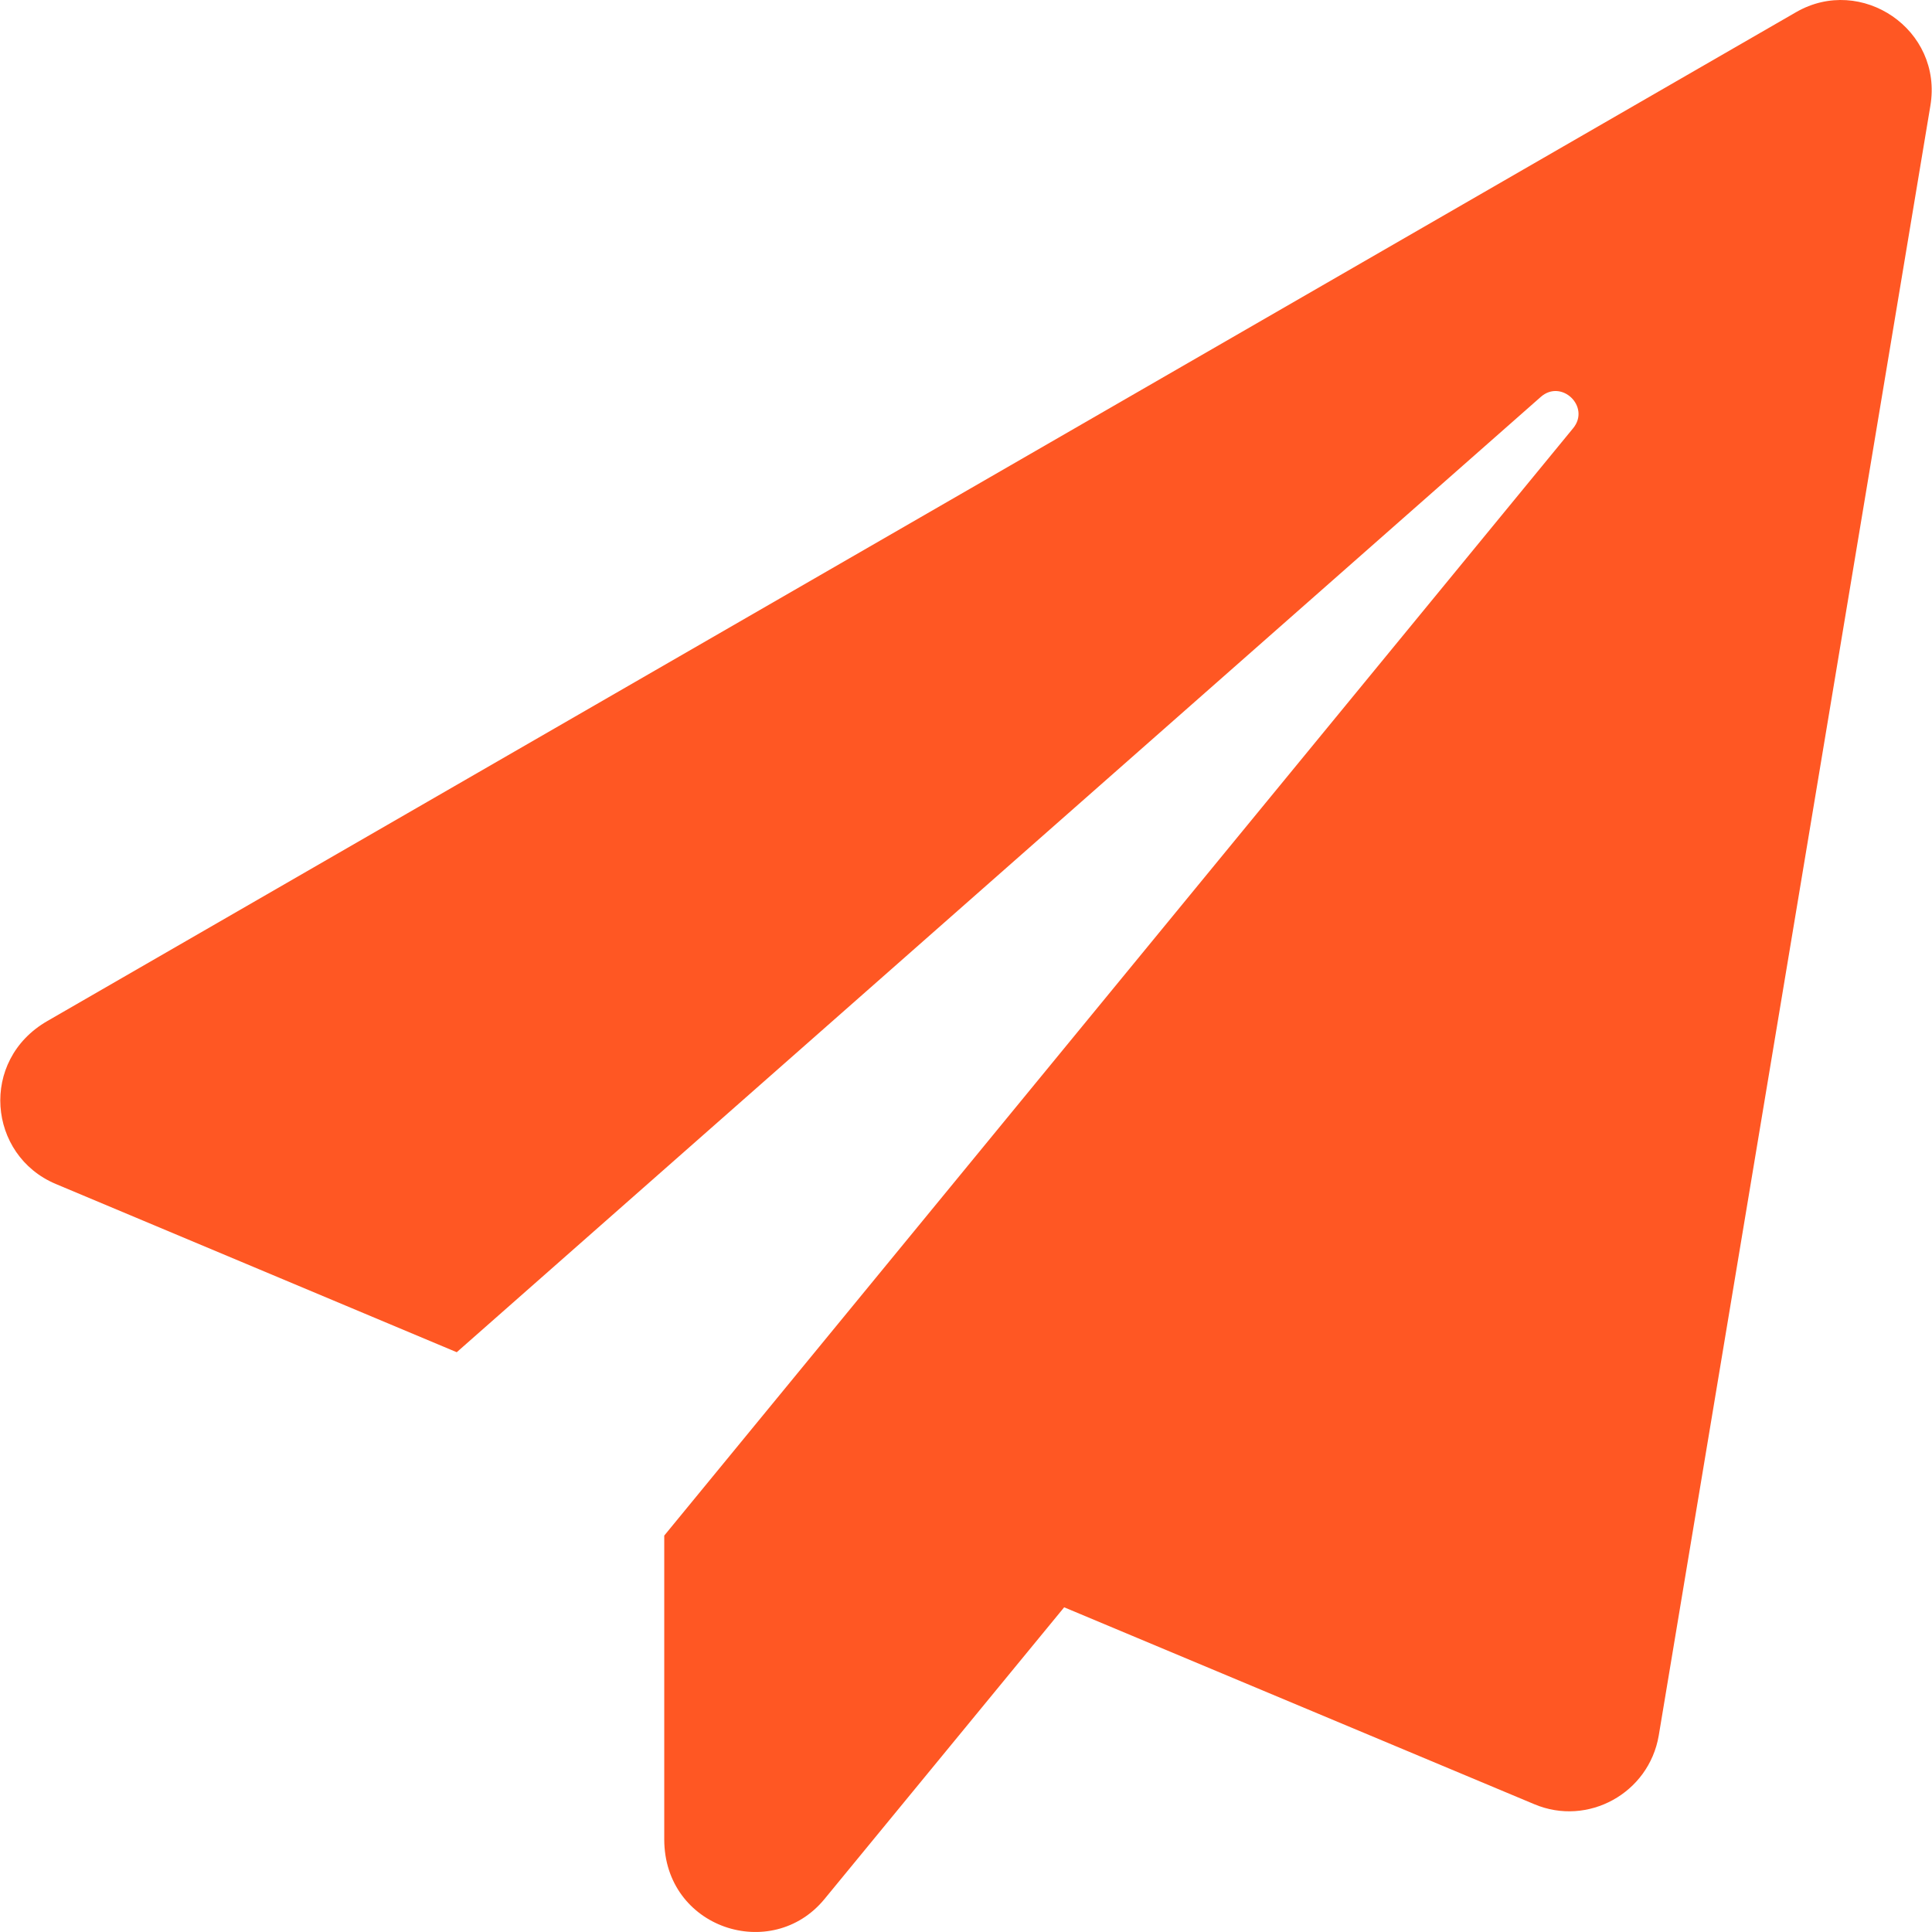 <?xml version="1.0" encoding="UTF-8"?> <svg xmlns="http://www.w3.org/2000/svg" width="32" height="32" viewBox="0 0 32 32" fill="none"><path id="Vector" d="M29.748 0.202L0.785 16.911C-0.346 17.561 -0.202 19.136 0.923 19.61L7.565 22.397L25.518 6.576C25.862 6.269 26.349 6.738 26.055 7.094L11.002 25.434V30.465C11.002 31.939 12.783 32.52 13.658 31.452L17.626 26.622L25.412 29.883C26.299 30.258 27.311 29.702 27.474 28.746L31.973 1.752C32.185 0.489 30.829 -0.423 29.748 0.202Z" fill="#FF5723"></path></svg> 